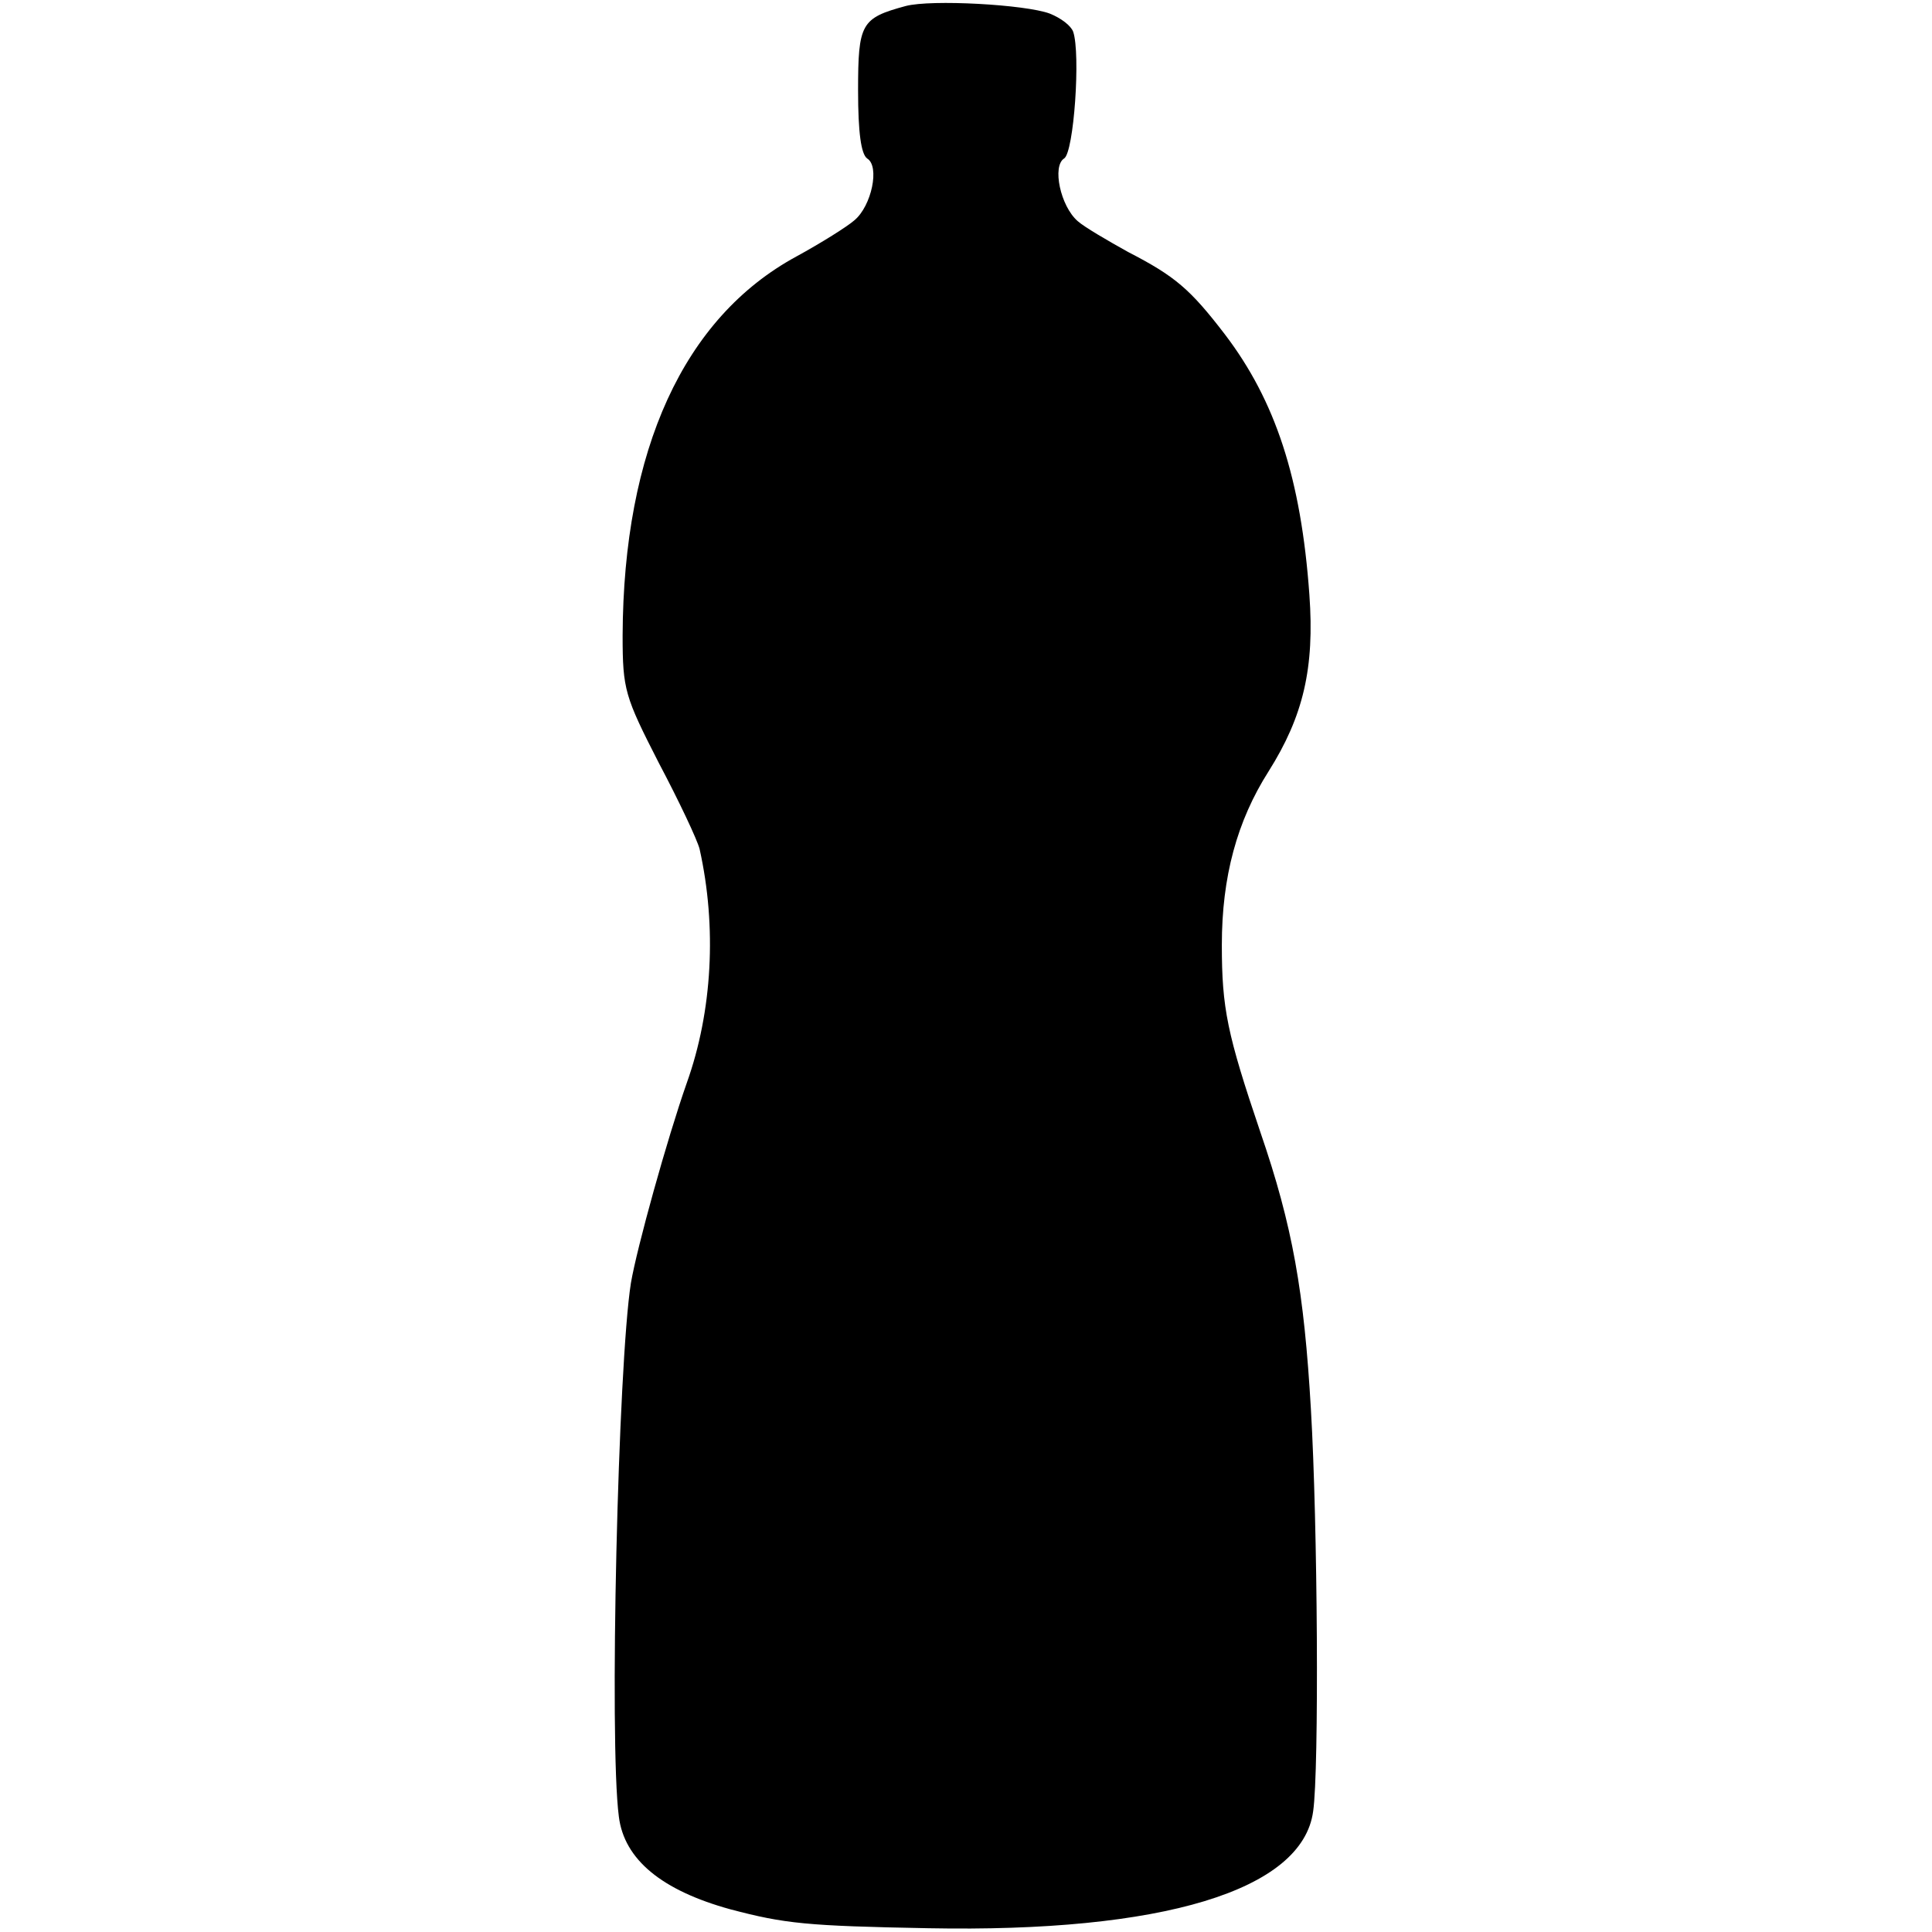 <?xml version="1.0" standalone="no"?>
<!DOCTYPE svg PUBLIC "-//W3C//DTD SVG 20010904//EN"
 "http://www.w3.org/TR/2001/REC-SVG-20010904/DTD/svg10.dtd">
<svg version="1.0" xmlns="http://www.w3.org/2000/svg"
 width="256pt" height="256pt" viewBox="0 0 256 256"
 preserveAspectRatio="xMidYMid meet">
<g transform="translate(0,256) scale(0.1,-0.1)"
fill="#000000" stroke="none">
<path d="M1200 2552 c-59 -16 -63 -23 -63 -112 0 -56 4 -84 12 -90 17 -10 6
-63 -17 -82 -9 -8 -44 -30 -77 -48 -149 -81 -229 -256 -230 -502 0 -72 3 -81
48 -169 27 -51 51 -102 54 -114 23 -103 17 -215 -17 -310 -26 -74 -66 -218
-74 -265 -17 -107 -29 -608 -16 -707 7 -57 57 -98 148 -123 72 -19 101 -22
262 -25 310 -6 496 50 510 155 8 55 6 381 -3 533 -9 155 -24 242 -67 367 -44
130 -51 164 -51 248 0 90 20 164 62 230 46 73 61 137 54 234 -11 154 -45 257
-112 345 -46 60 -66 77 -128 109 -27 15 -58 33 -67 41 -23 20 -34 73 -18 83
13 8 22 139 12 168 -3 8 -16 18 -31 24 -32 12 -157 19 -191 10z"/>
</g>
</svg>
